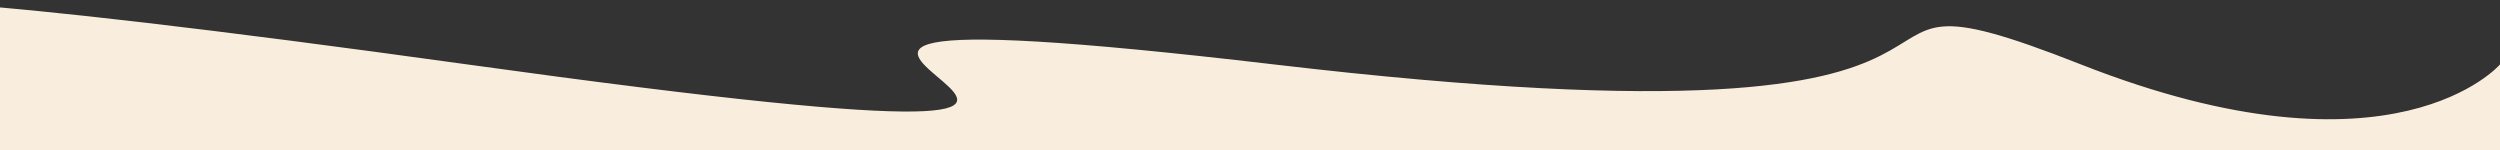 <?xml version="1.0" encoding="UTF-8"?> <!-- Generator: Adobe Illustrator 23.0.2, SVG Export Plug-In . SVG Version: 6.00 Build 0) --> <svg xmlns="http://www.w3.org/2000/svg" xmlns:xlink="http://www.w3.org/1999/xlink" id="Слой_1" x="0px" y="0px" viewBox="0 0 1920 115.5" style="enable-background:new 0 0 1920 115.5;" xml:space="preserve"><rect x="0" y="0" width="1920" height="115.5" fill="#333333" stroke="none"/> <style type="text/css"> .st0{clip-path:url(#SVGID_2_);} .st1{fill:#F9EEDE;} </style> <g> <defs> <rect id="SVGID_1_" width="1920" height="461"></rect> </defs> <clipPath id="SVGID_2_"> <use xlink:href="#SVGID_1_" style="overflow:visible;"></use> </clipPath> <g class="st0"> <path class="st1" d="M-16.7,49.5c0,0-426.7-111.3,375.7,0c802.4,111.3-35.8-77,619.6,0s379-94.7,619.6,0 c240.6,94.7,321.8,0,321.8,0V565H-16.7V49.5z"></path> </g> </g> </svg> 
